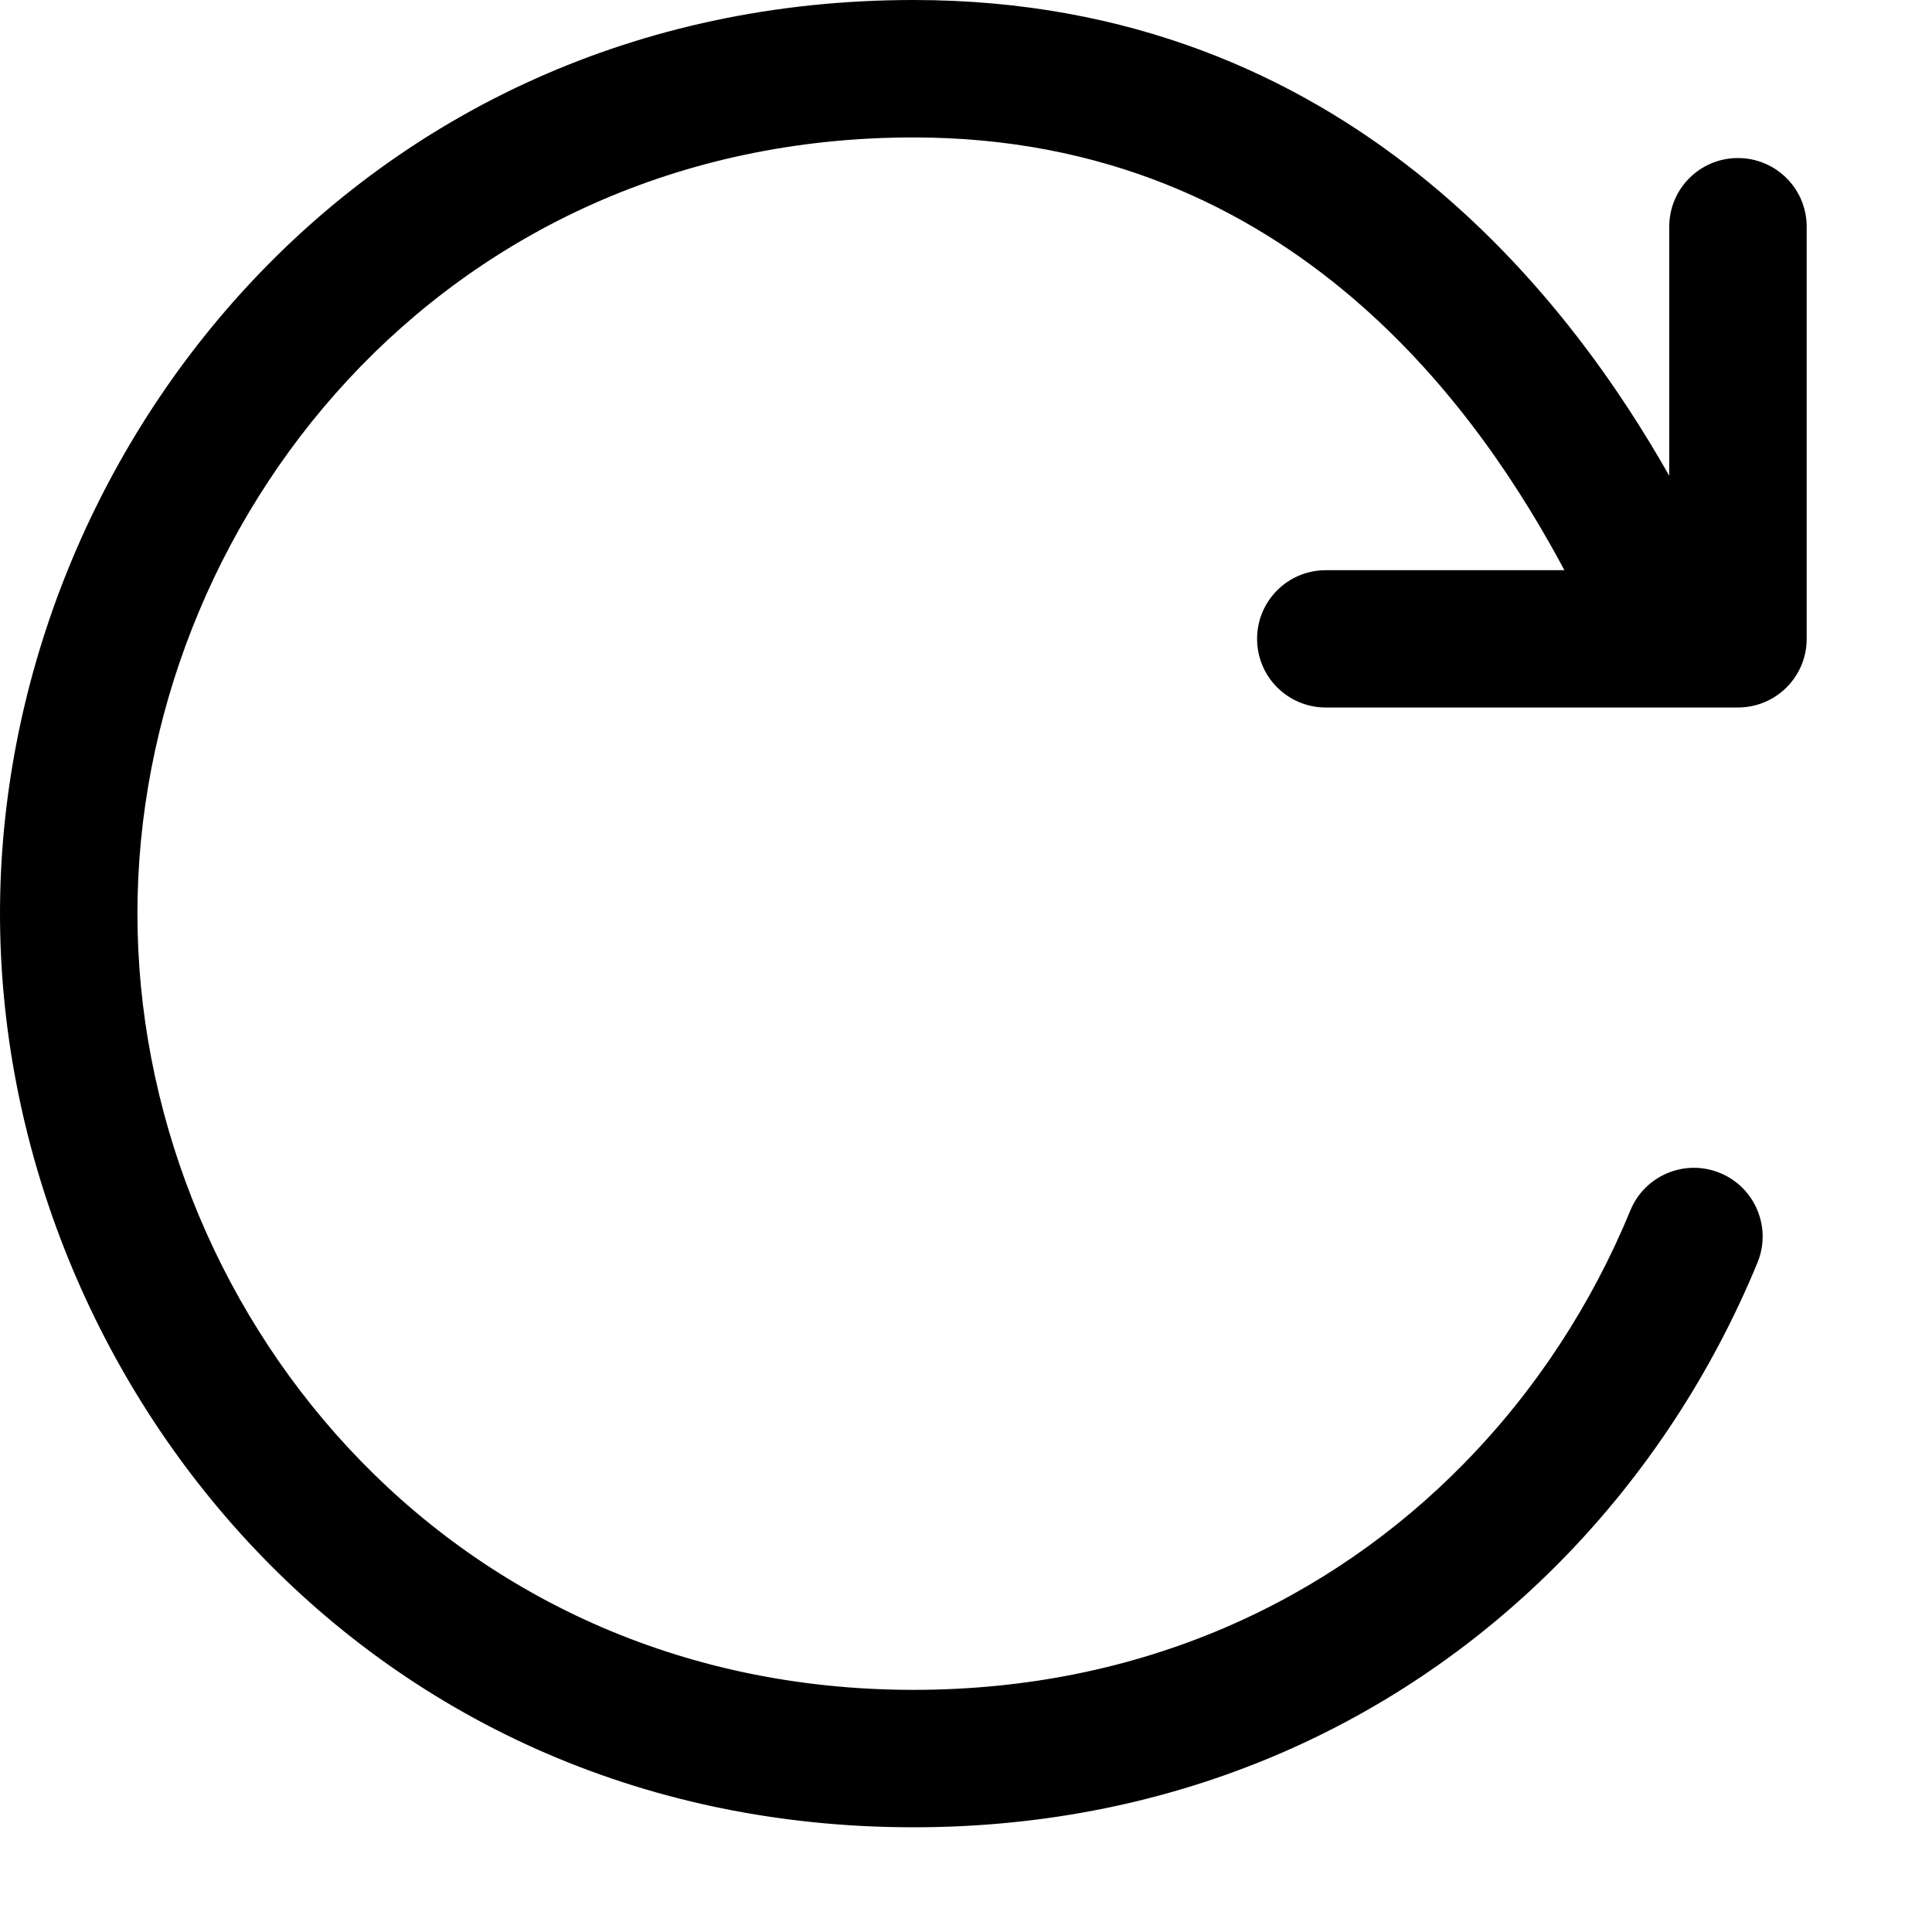 <?xml version="1.0" encoding="utf-8"?>
<svg xmlns="http://www.w3.org/2000/svg" fill="none" height="100%" overflow="visible" preserveAspectRatio="none" style="display: block;" viewBox="0 0 15 15" width="100%">
<path clip-rule="evenodd" d="M1.067 7.093C1.067 4.069 3.424 1.067 7.093 1.067C10.057 1.067 11.522 3.26 12.146 4.427H10.293C9.999 4.427 9.76 4.665 9.76 4.96C9.76 5.255 9.999 5.493 10.293 5.493H13.493C13.788 5.493 14.027 5.255 14.027 4.96V1.76C14.027 1.465 13.788 1.227 13.493 1.227C13.199 1.227 12.96 1.465 12.96 1.76V3.694C12.209 2.369 10.47 0 7.093 0C2.76 0 0 3.558 0 7.093C0 10.629 2.76 14.187 7.093 14.187C9.167 14.187 10.893 13.366 12.122 12.116C12.78 11.446 13.294 10.655 13.645 9.803C13.757 9.531 13.627 9.219 13.354 9.107C13.082 8.995 12.77 9.125 12.658 9.398C12.359 10.125 11.92 10.8 11.361 11.368C10.325 12.423 8.869 13.12 7.093 13.12C3.424 13.12 1.067 10.118 1.067 7.093Z" fill="black" fill-rule="evenodd" id="Vector"/>
</svg>